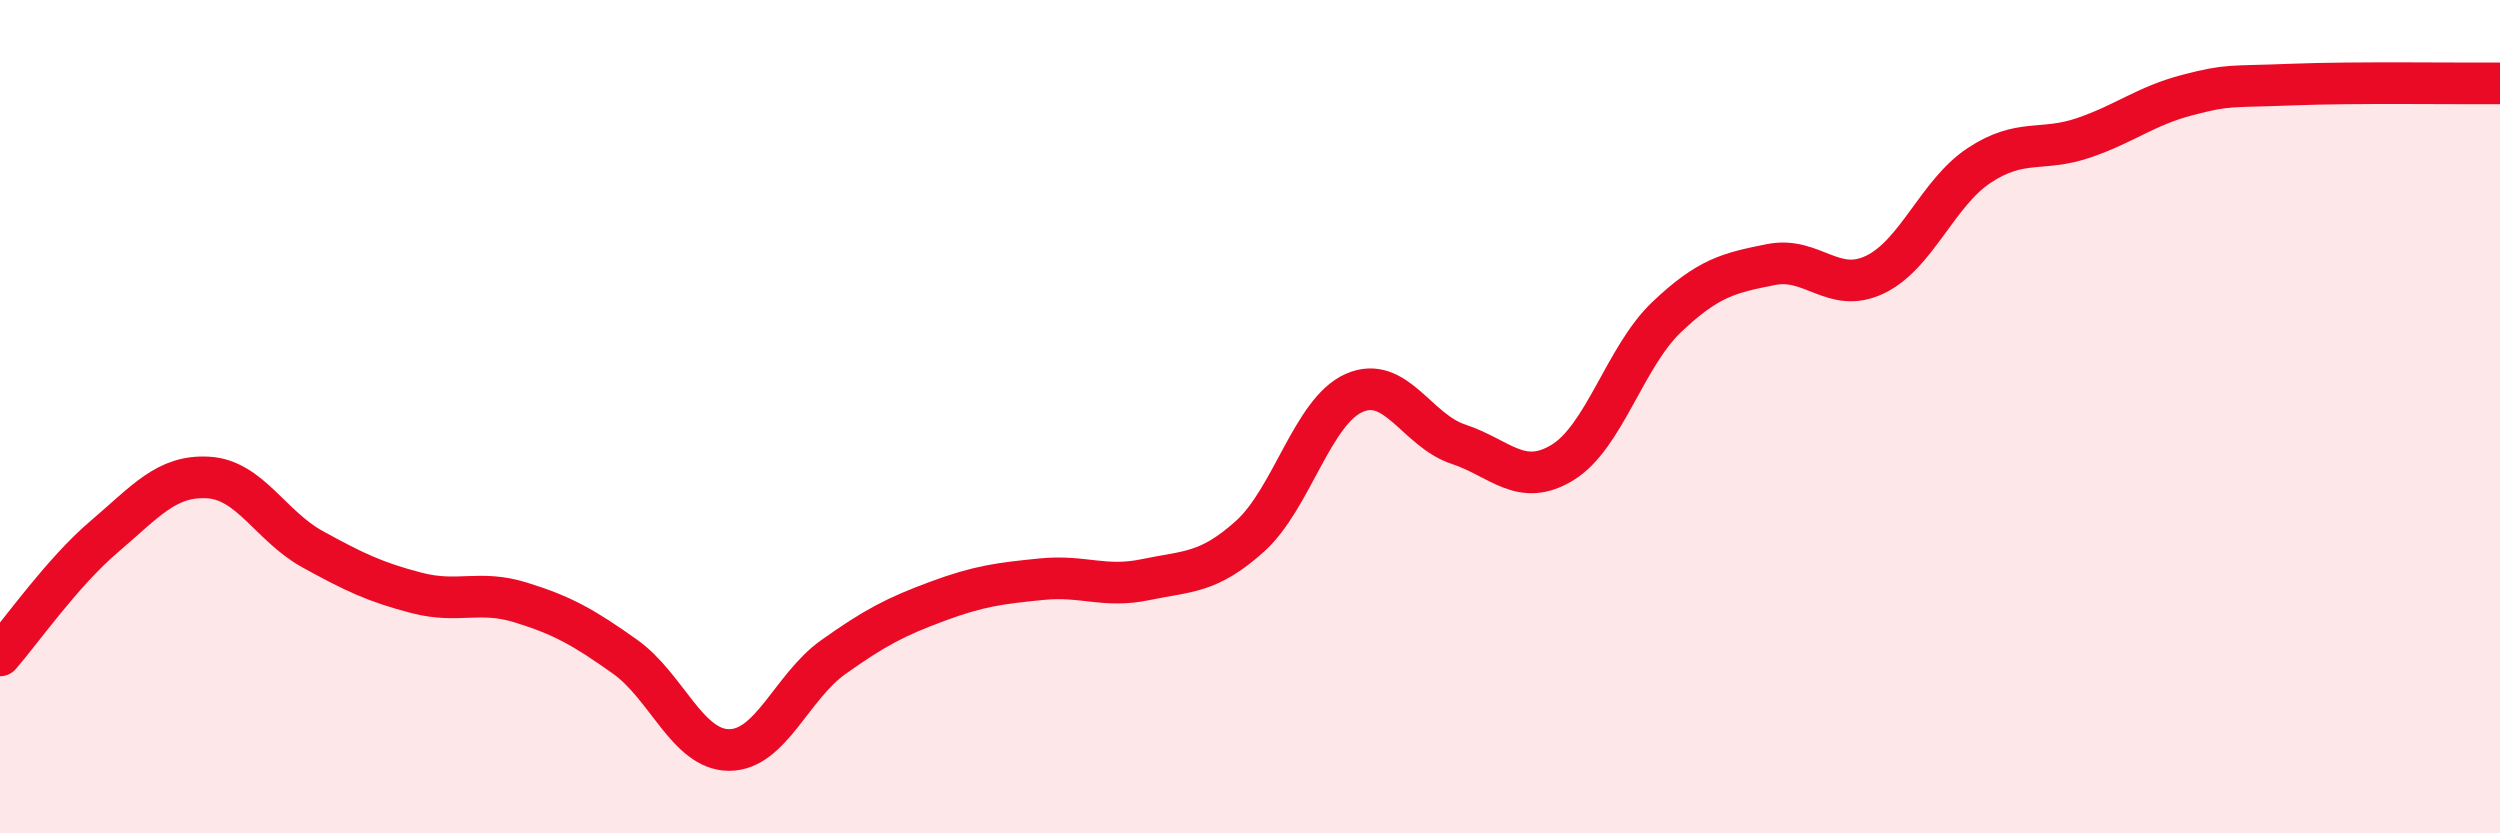 
    <svg width="60" height="20" viewBox="0 0 60 20" xmlns="http://www.w3.org/2000/svg">
      <path
        d="M 0,15.73 C 0.5,15.16 1.5,13.73 2.5,12.88 C 3.5,12.03 4,11.4 5,11.46 C 6,11.52 6.5,12.63 7.5,13.18 C 8.5,13.73 9,13.97 10,14.23 C 11,14.49 11.5,14.15 12.5,14.46 C 13.5,14.77 14,15.05 15,15.76 C 16,16.47 16.5,18 17.5,18 C 18.5,18 19,16.48 20,15.77 C 21,15.06 21.5,14.8 22.5,14.43 C 23.5,14.06 24,14 25,13.9 C 26,13.8 26.5,14.12 27.5,13.91 C 28.5,13.7 29,13.77 30,12.87 C 31,11.97 31.5,9.87 32.5,9.43 C 33.5,8.99 34,10.33 35,10.66 C 36,10.99 36.5,11.71 37.5,11.1 C 38.5,10.49 39,8.56 40,7.61 C 41,6.66 41.5,6.55 42.5,6.35 C 43.5,6.15 44,7.07 45,6.59 C 46,6.11 46.5,4.63 47.5,3.97 C 48.5,3.31 49,3.65 50,3.31 C 51,2.97 51.5,2.54 52.5,2.28 C 53.5,2.02 53.5,2.09 55,2.03 C 56.5,1.97 59,2.01 60,2L60 20L0 20Z"
        fill="#EB0A25"
        opacity="0.1"
        stroke-linecap="round"
        stroke-linejoin="round"
      />
      <path
        d="M 0,15.73 C 0.5,15.16 1.5,13.73 2.5,12.88 C 3.5,12.03 4,11.4 5,11.46 C 6,11.52 6.5,12.63 7.5,13.18 C 8.5,13.73 9,13.97 10,14.23 C 11,14.49 11.5,14.15 12.5,14.46 C 13.5,14.77 14,15.05 15,15.76 C 16,16.47 16.5,18 17.5,18 C 18.5,18 19,16.48 20,15.77 C 21,15.06 21.5,14.8 22.5,14.43 C 23.5,14.06 24,14 25,13.9 C 26,13.8 26.5,14.12 27.5,13.91 C 28.5,13.7 29,13.77 30,12.87 C 31,11.97 31.5,9.87 32.5,9.43 C 33.5,8.99 34,10.33 35,10.66 C 36,10.99 36.5,11.71 37.5,11.1 C 38.5,10.49 39,8.56 40,7.61 C 41,6.66 41.5,6.55 42.5,6.35 C 43.5,6.15 44,7.07 45,6.59 C 46,6.11 46.5,4.63 47.5,3.97 C 48.5,3.31 49,3.65 50,3.31 C 51,2.97 51.5,2.54 52.5,2.28 C 53.5,2.02 53.5,2.09 55,2.03 C 56.5,1.97 59,2.01 60,2"
        stroke="#EB0A25"
        stroke-width="1"
        fill="none"
        stroke-linecap="round"
        stroke-linejoin="round"
      />
    </svg>
  
